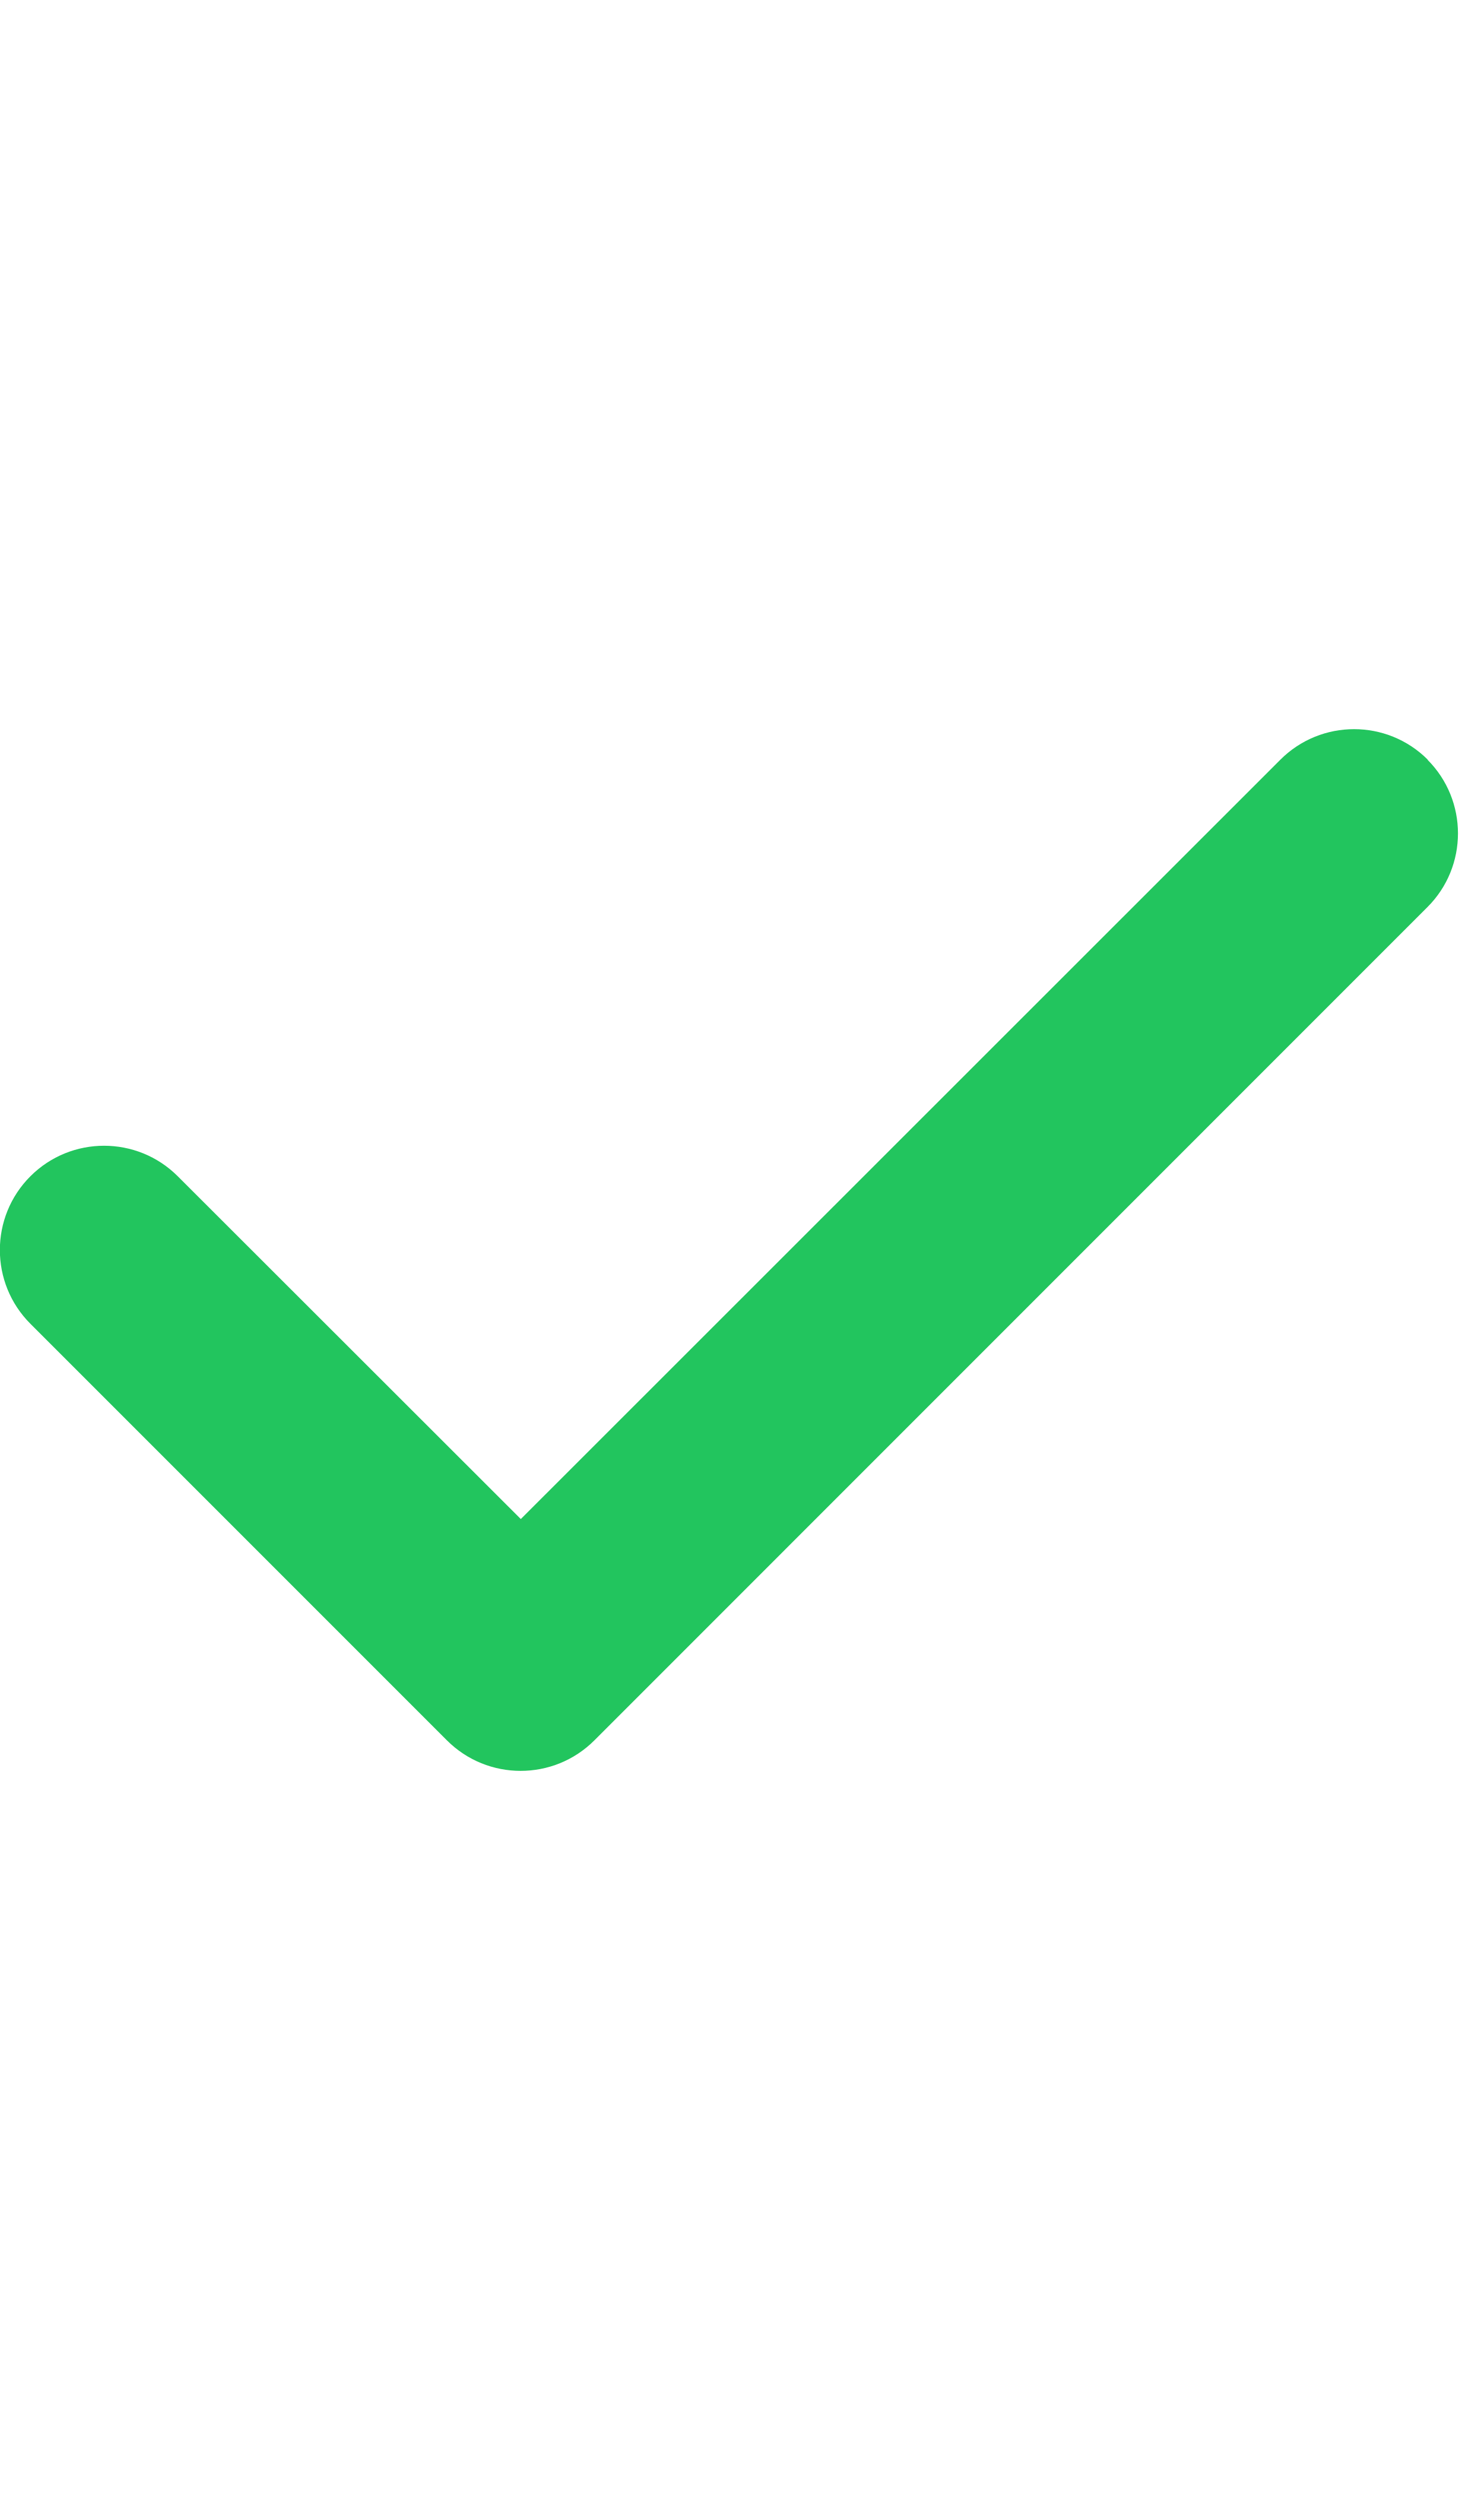 <?xml version="1.0" encoding="utf-8"?>
<svg xmlns="http://www.w3.org/2000/svg" fill="none" height="100%" overflow="visible" preserveAspectRatio="none" style="display: block;" viewBox="0 0 19 32" width="100%">
<g id="i">
<g id="svg">
<g id="Frame">
<g clip-path="url(#clip0_0_5)">
<path d="M18.276 9.725C18.797 10.246 18.797 11.092 18.276 11.612L7.61 22.279C7.089 22.8 6.243 22.8 5.722 22.279L0.389 16.946C-0.132 16.425 -0.132 15.579 0.389 15.058C0.91 14.537 1.755 14.537 2.276 15.058L6.668 19.446L16.393 9.725C16.914 9.204 17.759 9.204 18.28 9.725H18.276Z" fill="#22C55E" id="Vector"/>
</g>
</g>
</g>
</g>
<defs>
<clipPath id="clip0_0_5">
<path d="M0 5.333H18.667V26.667H0V5.333Z" fill="white"/>
</clipPath>
</defs>
</svg>